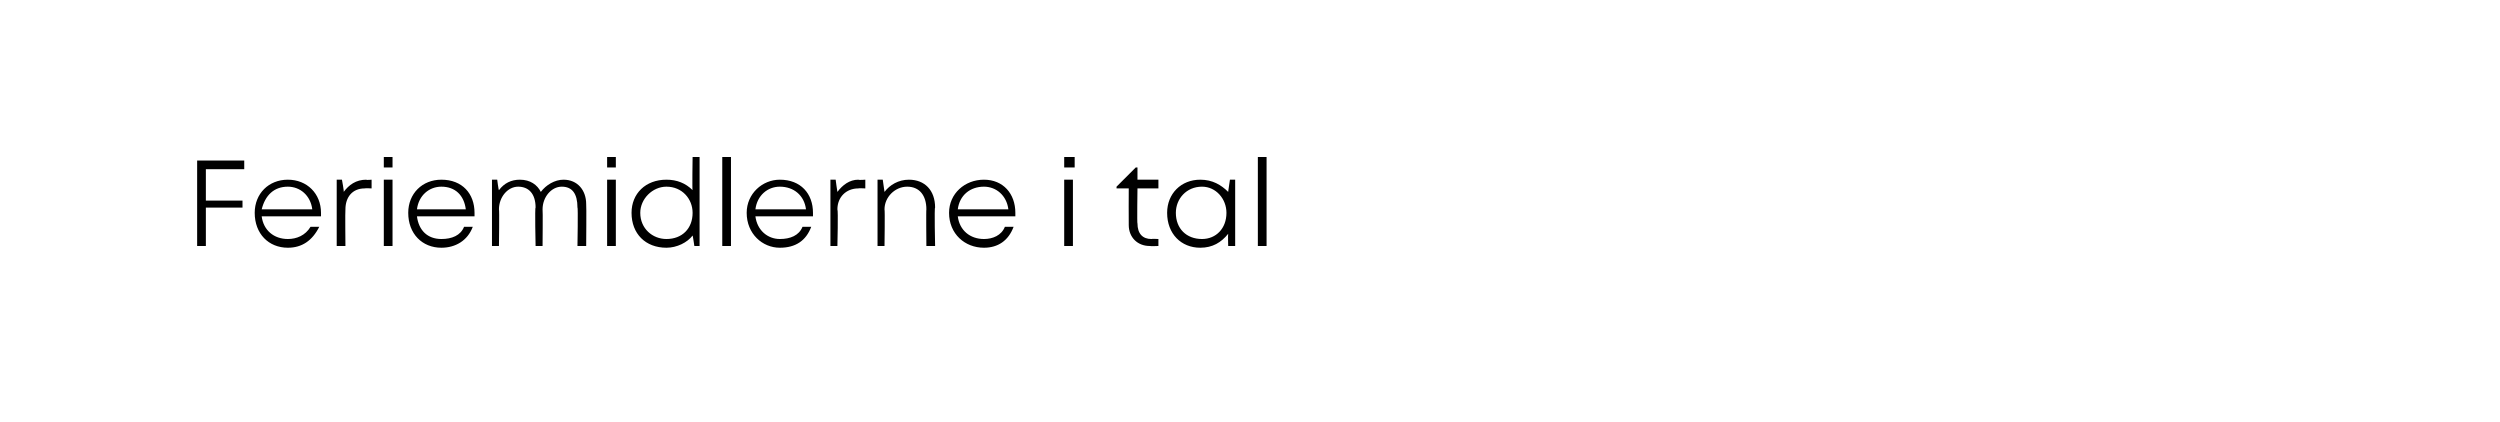 <?xml version="1.0" standalone="no"?><!DOCTYPE svg PUBLIC "-//W3C//DTD SVG 1.1//EN" "http://www.w3.org/Graphics/SVG/1.1/DTD/svg11.dtd"><svg xmlns="http://www.w3.org/2000/svg" xmlns:xlink="http://www.w3.org/1999/xlink" version="1.1" width="143.3px" height="24.2px" viewBox="0 -9 143.3 24.2" style="top:-9px">  <desc>￼</desc>  <defs/>  <g id="Polygon671075">    <path d="M 11.8 0.7 L 11.8 2.5 L 13.9 2.5 L 13.9 2.9 L 11.8 2.9 L 11.8 5.1 L 11.3 5.1 L 11.3 0.2 L 14 0.2 L 14 0.7 L 11.8 0.7 Z M 18.4 3.4 C 18.4 3.4 15 3.4 15 3.4 C 15.1 4.2 15.7 4.7 16.5 4.7 C 17 4.7 17.5 4.5 17.8 4 C 17.8 4 18.3 4 18.3 4 C 17.9 4.8 17.3 5.2 16.5 5.2 C 15.4 5.2 14.6 4.4 14.6 3.2 C 14.6 2.1 15.4 1.3 16.5 1.3 C 17.6 1.3 18.4 2.1 18.4 3.2 C 18.4 3.3 18.4 3.4 18.4 3.4 Z M 16.5 1.7 C 15.7 1.7 15.2 2.2 15 3 C 15 3 17.9 3 17.9 3 C 17.8 2.2 17.2 1.7 16.5 1.7 C 16.5 1.7 16.5 1.7 16.5 1.7 Z M 21.3 1.3 L 21.3 1.8 C 21.3 1.8 20.94 1.78 20.9 1.8 C 20.2 1.8 19.8 2.3 19.8 3 C 19.78 3.05 19.8 5.1 19.8 5.1 L 19.3 5.1 L 19.3 1.3 L 19.6 1.3 C 19.6 1.3 19.73 1.99 19.7 2 C 20 1.6 20.4 1.3 21 1.3 C 20.98 1.33 21.3 1.3 21.3 1.3 Z M 22 0 L 22.5 0 L 22.5 0.6 L 22 0.6 L 22 0 Z M 22 1.3 L 22.5 1.3 L 22.5 5.1 L 22 5.1 L 22 1.3 Z M 27.2 3.4 C 27.2 3.4 23.9 3.4 23.9 3.4 C 24 4.2 24.5 4.7 25.3 4.7 C 25.9 4.7 26.4 4.5 26.6 4 C 26.6 4 27.1 4 27.1 4 C 26.8 4.8 26.1 5.2 25.3 5.2 C 24.2 5.2 23.4 4.4 23.4 3.2 C 23.4 2.1 24.2 1.3 25.3 1.3 C 26.5 1.3 27.2 2.1 27.2 3.2 C 27.2 3.3 27.2 3.4 27.2 3.4 Z M 25.3 1.7 C 24.6 1.7 24 2.2 23.9 3 C 23.9 3 26.7 3 26.7 3 C 26.6 2.2 26.1 1.7 25.3 1.7 C 25.3 1.7 25.3 1.7 25.3 1.7 Z M 32.3 1.3 C 33.1 1.3 33.6 1.9 33.6 2.7 C 33.62 2.72 33.6 5.1 33.6 5.1 L 33.1 5.1 C 33.1 5.1 33.14 2.86 33.1 2.9 C 33.1 2.1 32.8 1.7 32.2 1.7 C 31.6 1.7 31.1 2.3 31.1 3 C 31.12 2.99 31.1 5.1 31.1 5.1 L 30.7 5.1 C 30.7 5.1 30.65 2.86 30.7 2.9 C 30.7 2.1 30.3 1.7 29.7 1.7 C 29.1 1.7 28.6 2.3 28.6 3 C 28.63 2.99 28.6 5.1 28.6 5.1 L 28.2 5.1 L 28.2 1.3 L 28.5 1.3 C 28.5 1.3 28.58 1.93 28.6 1.9 C 28.9 1.5 29.3 1.3 29.8 1.3 C 30.4 1.3 30.8 1.6 31 2 C 31.3 1.6 31.8 1.3 32.3 1.3 C 32.3 1.3 32.3 1.3 32.3 1.3 Z M 34.8 0 L 35.3 0 L 35.3 0.6 L 34.8 0.6 L 34.8 0 Z M 34.8 1.3 L 35.3 1.3 L 35.3 5.1 L 34.8 5.1 L 34.8 1.3 Z M 40.1 0 L 40.1 5.1 L 39.8 5.1 C 39.8 5.1 39.71 4.48 39.7 4.5 C 39.4 4.9 38.8 5.2 38.2 5.2 C 37 5.2 36.2 4.4 36.2 3.2 C 36.2 2.1 37 1.3 38.2 1.3 C 38.8 1.3 39.3 1.5 39.7 1.9 C 39.67 1.94 39.7 0 39.7 0 L 40.1 0 Z M 39.7 3.2 C 39.7 2.4 39.1 1.7 38.2 1.7 C 37.4 1.7 36.7 2.4 36.7 3.2 C 36.7 4.1 37.4 4.7 38.2 4.7 C 39.1 4.7 39.7 4.1 39.7 3.2 Z M 41.4 0 L 41.9 0 L 41.9 5.1 L 41.4 5.1 L 41.4 0 Z M 46.6 3.4 C 46.6 3.4 43.3 3.4 43.3 3.4 C 43.4 4.2 44 4.7 44.7 4.7 C 45.3 4.7 45.8 4.5 46 4 C 46 4 46.5 4 46.5 4 C 46.2 4.8 45.6 5.2 44.7 5.2 C 43.7 5.2 42.8 4.4 42.8 3.2 C 42.8 2.1 43.7 1.3 44.7 1.3 C 45.9 1.3 46.6 2.1 46.6 3.2 C 46.6 3.3 46.6 3.4 46.6 3.4 Z M 44.7 1.7 C 44 1.7 43.4 2.2 43.3 3 C 43.3 3 46.2 3 46.2 3 C 46.1 2.2 45.5 1.7 44.7 1.7 C 44.7 1.7 44.7 1.7 44.7 1.7 Z M 49.6 1.3 L 49.6 1.8 C 49.6 1.8 49.2 1.78 49.2 1.8 C 48.5 1.8 48 2.3 48 3 C 48.05 3.05 48 5.1 48 5.1 L 47.6 5.1 L 47.6 1.3 L 47.9 1.3 C 47.9 1.3 47.99 1.99 48 2 C 48.3 1.6 48.7 1.3 49.2 1.3 C 49.24 1.33 49.6 1.3 49.6 1.3 Z M 52.1 1.3 C 53 1.3 53.6 1.9 53.6 2.9 C 53.55 2.87 53.6 5.1 53.6 5.1 L 53.1 5.1 C 53.1 5.1 53.08 2.98 53.1 3 C 53.1 2.2 52.7 1.7 52 1.7 C 51.3 1.7 50.7 2.3 50.7 3 C 50.73 3.02 50.7 5.1 50.7 5.1 L 50.3 5.1 L 50.3 1.3 L 50.6 1.3 C 50.6 1.3 50.7 2.01 50.7 2 C 51 1.6 51.5 1.3 52.1 1.3 C 52.1 1.3 52.1 1.3 52.1 1.3 Z M 58.2 3.4 C 58.2 3.4 54.9 3.4 54.9 3.4 C 55 4.2 55.6 4.7 56.4 4.7 C 56.9 4.7 57.4 4.5 57.6 4 C 57.6 4 58.1 4 58.1 4 C 57.8 4.8 57.2 5.2 56.4 5.2 C 55.3 5.2 54.4 4.4 54.4 3.2 C 54.4 2.1 55.3 1.3 56.4 1.3 C 57.5 1.3 58.2 2.1 58.2 3.2 C 58.2 3.3 58.2 3.4 58.2 3.4 Z M 56.4 1.7 C 55.6 1.7 55 2.2 54.9 3 C 54.9 3 57.8 3 57.8 3 C 57.7 2.2 57.1 1.7 56.4 1.7 C 56.4 1.7 56.4 1.7 56.4 1.7 Z M 61 0 L 61.6 0 L 61.6 0.6 L 61 0.6 L 61 0 Z M 61 1.3 L 61.5 1.3 L 61.5 5.1 L 61 5.1 L 61 1.3 Z M 66.4 4.7 L 66.4 5.1 C 66.4 5.1 65.95 5.12 65.9 5.1 C 65.2 5.1 64.7 4.6 64.7 3.9 C 64.69 3.86 64.7 1.8 64.7 1.8 L 64 1.8 L 64 1.7 L 65.1 0.6 L 65.2 0.6 L 65.2 1.3 L 66.4 1.3 L 66.4 1.8 L 65.2 1.8 C 65.2 1.8 65.17 3.84 65.2 3.8 C 65.2 4.4 65.5 4.7 66 4.7 C 66 4.68 66.4 4.7 66.4 4.7 Z M 70.8 1.3 L 70.8 5.1 L 70.4 5.1 C 70.4 5.1 70.38 4.45 70.4 4.4 C 70 4.9 69.5 5.2 68.8 5.2 C 67.7 5.2 66.9 4.4 66.9 3.2 C 66.9 2.1 67.7 1.3 68.8 1.3 C 69.5 1.3 70 1.6 70.4 2 C 70.39 2.03 70.5 1.3 70.5 1.3 L 70.8 1.3 Z M 70.3 3.2 C 70.3 2.4 69.7 1.7 68.9 1.7 C 68 1.7 67.4 2.4 67.4 3.2 C 67.4 4.1 68 4.7 68.9 4.7 C 69.7 4.7 70.3 4.1 70.3 3.2 Z M 72.1 0 L 72.6 0 L 72.6 5.1 L 72.1 5.1 L 72.1 0 Z " stroke="none" fill="#000"/>    <a xlink:href="javascript:nav.to(12);" xlink:title="Feriemidlerne i tal">      <rect style="fill:transparent;" x="10" y="-1" width="62" height="6"/>    </a>  </g></svg>